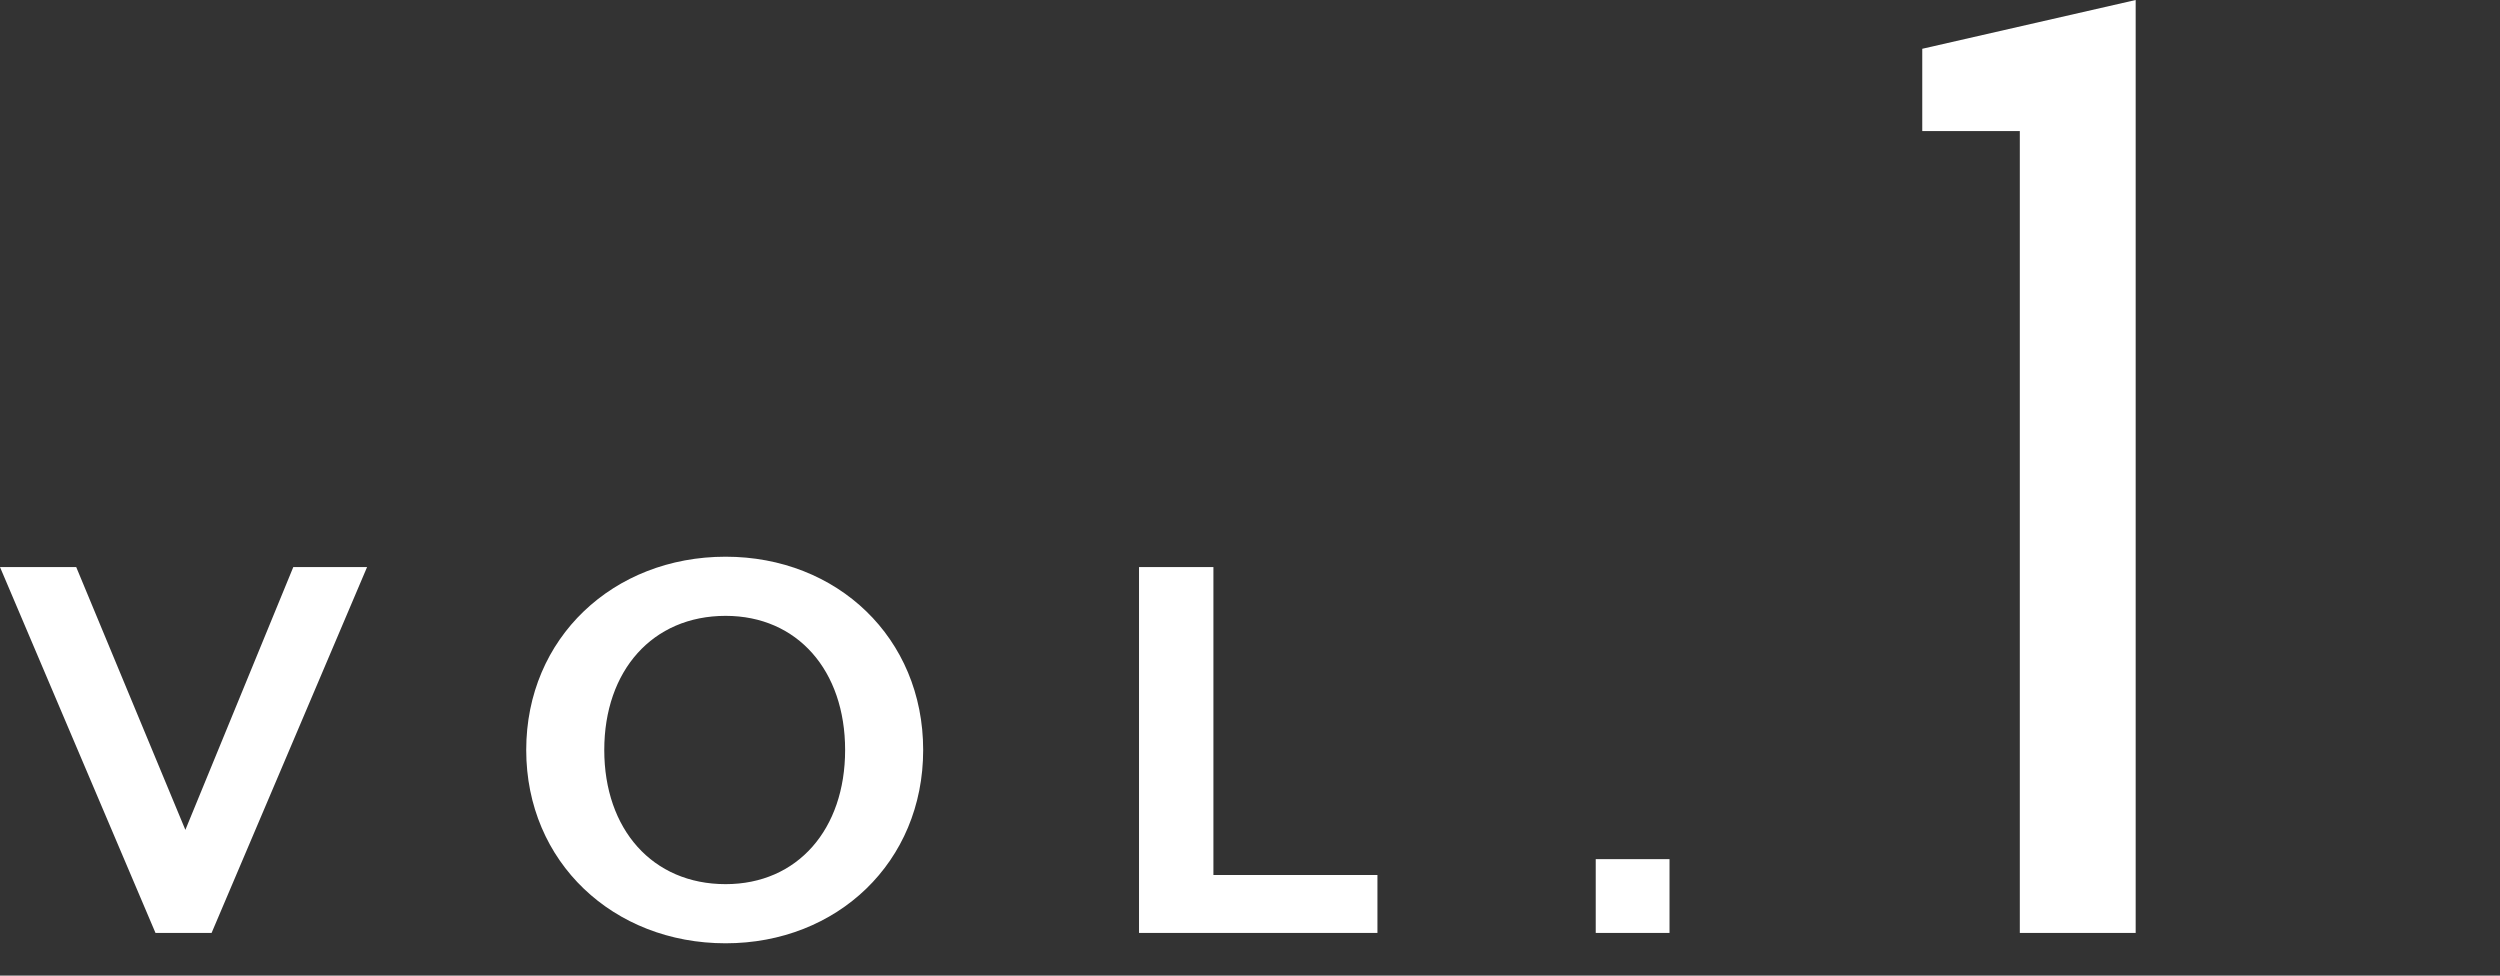 <?xml version="1.0" encoding="UTF-8"?>
<svg width="82px" height="32px" viewBox="0 0 82 32" version="1.1" xmlns="http://www.w3.org/2000/svg" xmlns:xlink="http://www.w3.org/1999/xlink">
    <rect x="0" y="0" width="82" height="32" fill="#333333" stroke="none"/>
    <title>pmdc-num-vol1-top</title>
    <g id="pmdc-num-vol1-top" stroke="none" stroke-width="1" fill="none" fill-rule="evenodd">
        <g id="VOL.1" transform="translate(35.025, 15.47) rotate(-360) translate(-35.025, -15.47)translate(-0, 0)" fill="#FFFFFF" fill-rule="nonzero">
            <polygon id="Path" points="12.04 18.6 9.62 18.6 6.08 27.22 2.5 18.6 0 18.6 5.1 30.6 6.94 30.6"></polygon>
            <path d="M30.28,24.6 C30.28,20.92 27.46,18.26 23.8,18.26 C20.12,18.26 17.26,20.92 17.26,24.6 C17.26,28.28 20.12,30.94 23.8,30.94 C27.46,30.94 30.28,28.28 30.28,24.6 Z M27.72,24.6 C27.72,27.2 26.16,29 23.8,29 C21.4,29 19.82,27.2 19.82,24.6 C19.82,22 21.4,20.2 23.8,20.2 C26.16,20.2 27.72,22 27.72,24.6 Z" id="Shape"></path>
            <polygon id="Path" points="45.18 30.6 45.18 28.7 39.8 28.7 39.8 18.6 37.36 18.6 37.36 30.6"></polygon>
            <polygon id="Path" points="54.76 30.6 54.76 28.18 52.34 28.18 52.34 30.6"></polygon>
            <polygon id="Path" points="66.25 30.6 70.05 30.6 70.05 2.84217094e-14 63.05 1.6 63.05 4.3 66.25 4.3"></polygon>
        </g>
    </g>
</svg>